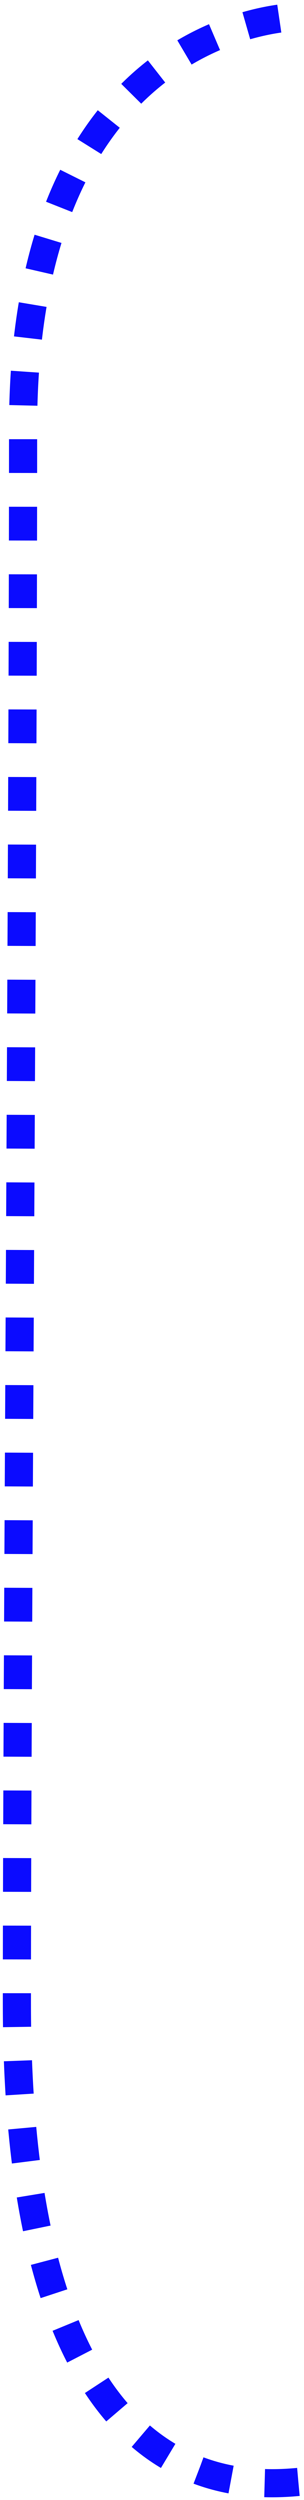 <svg xmlns="http://www.w3.org/2000/svg" xmlns:xlink="http://www.w3.org/1999/xlink" id="Layer_1" x="0px" y="0px" viewBox="0 0 54 444" style="enable-background:new 0 0 54 444;" xml:space="preserve"><style type="text/css">	.st0{fill:none;stroke:#0B0BFF;stroke-width:5;stroke-dasharray:6,6;}</style><path class="st0" d="M53,440.8c-13.8,1.3-50,0-50-85.1c0-57,1.1-200.5,1.1-279.7C4.1,3,53,3,53,3"></path></svg>